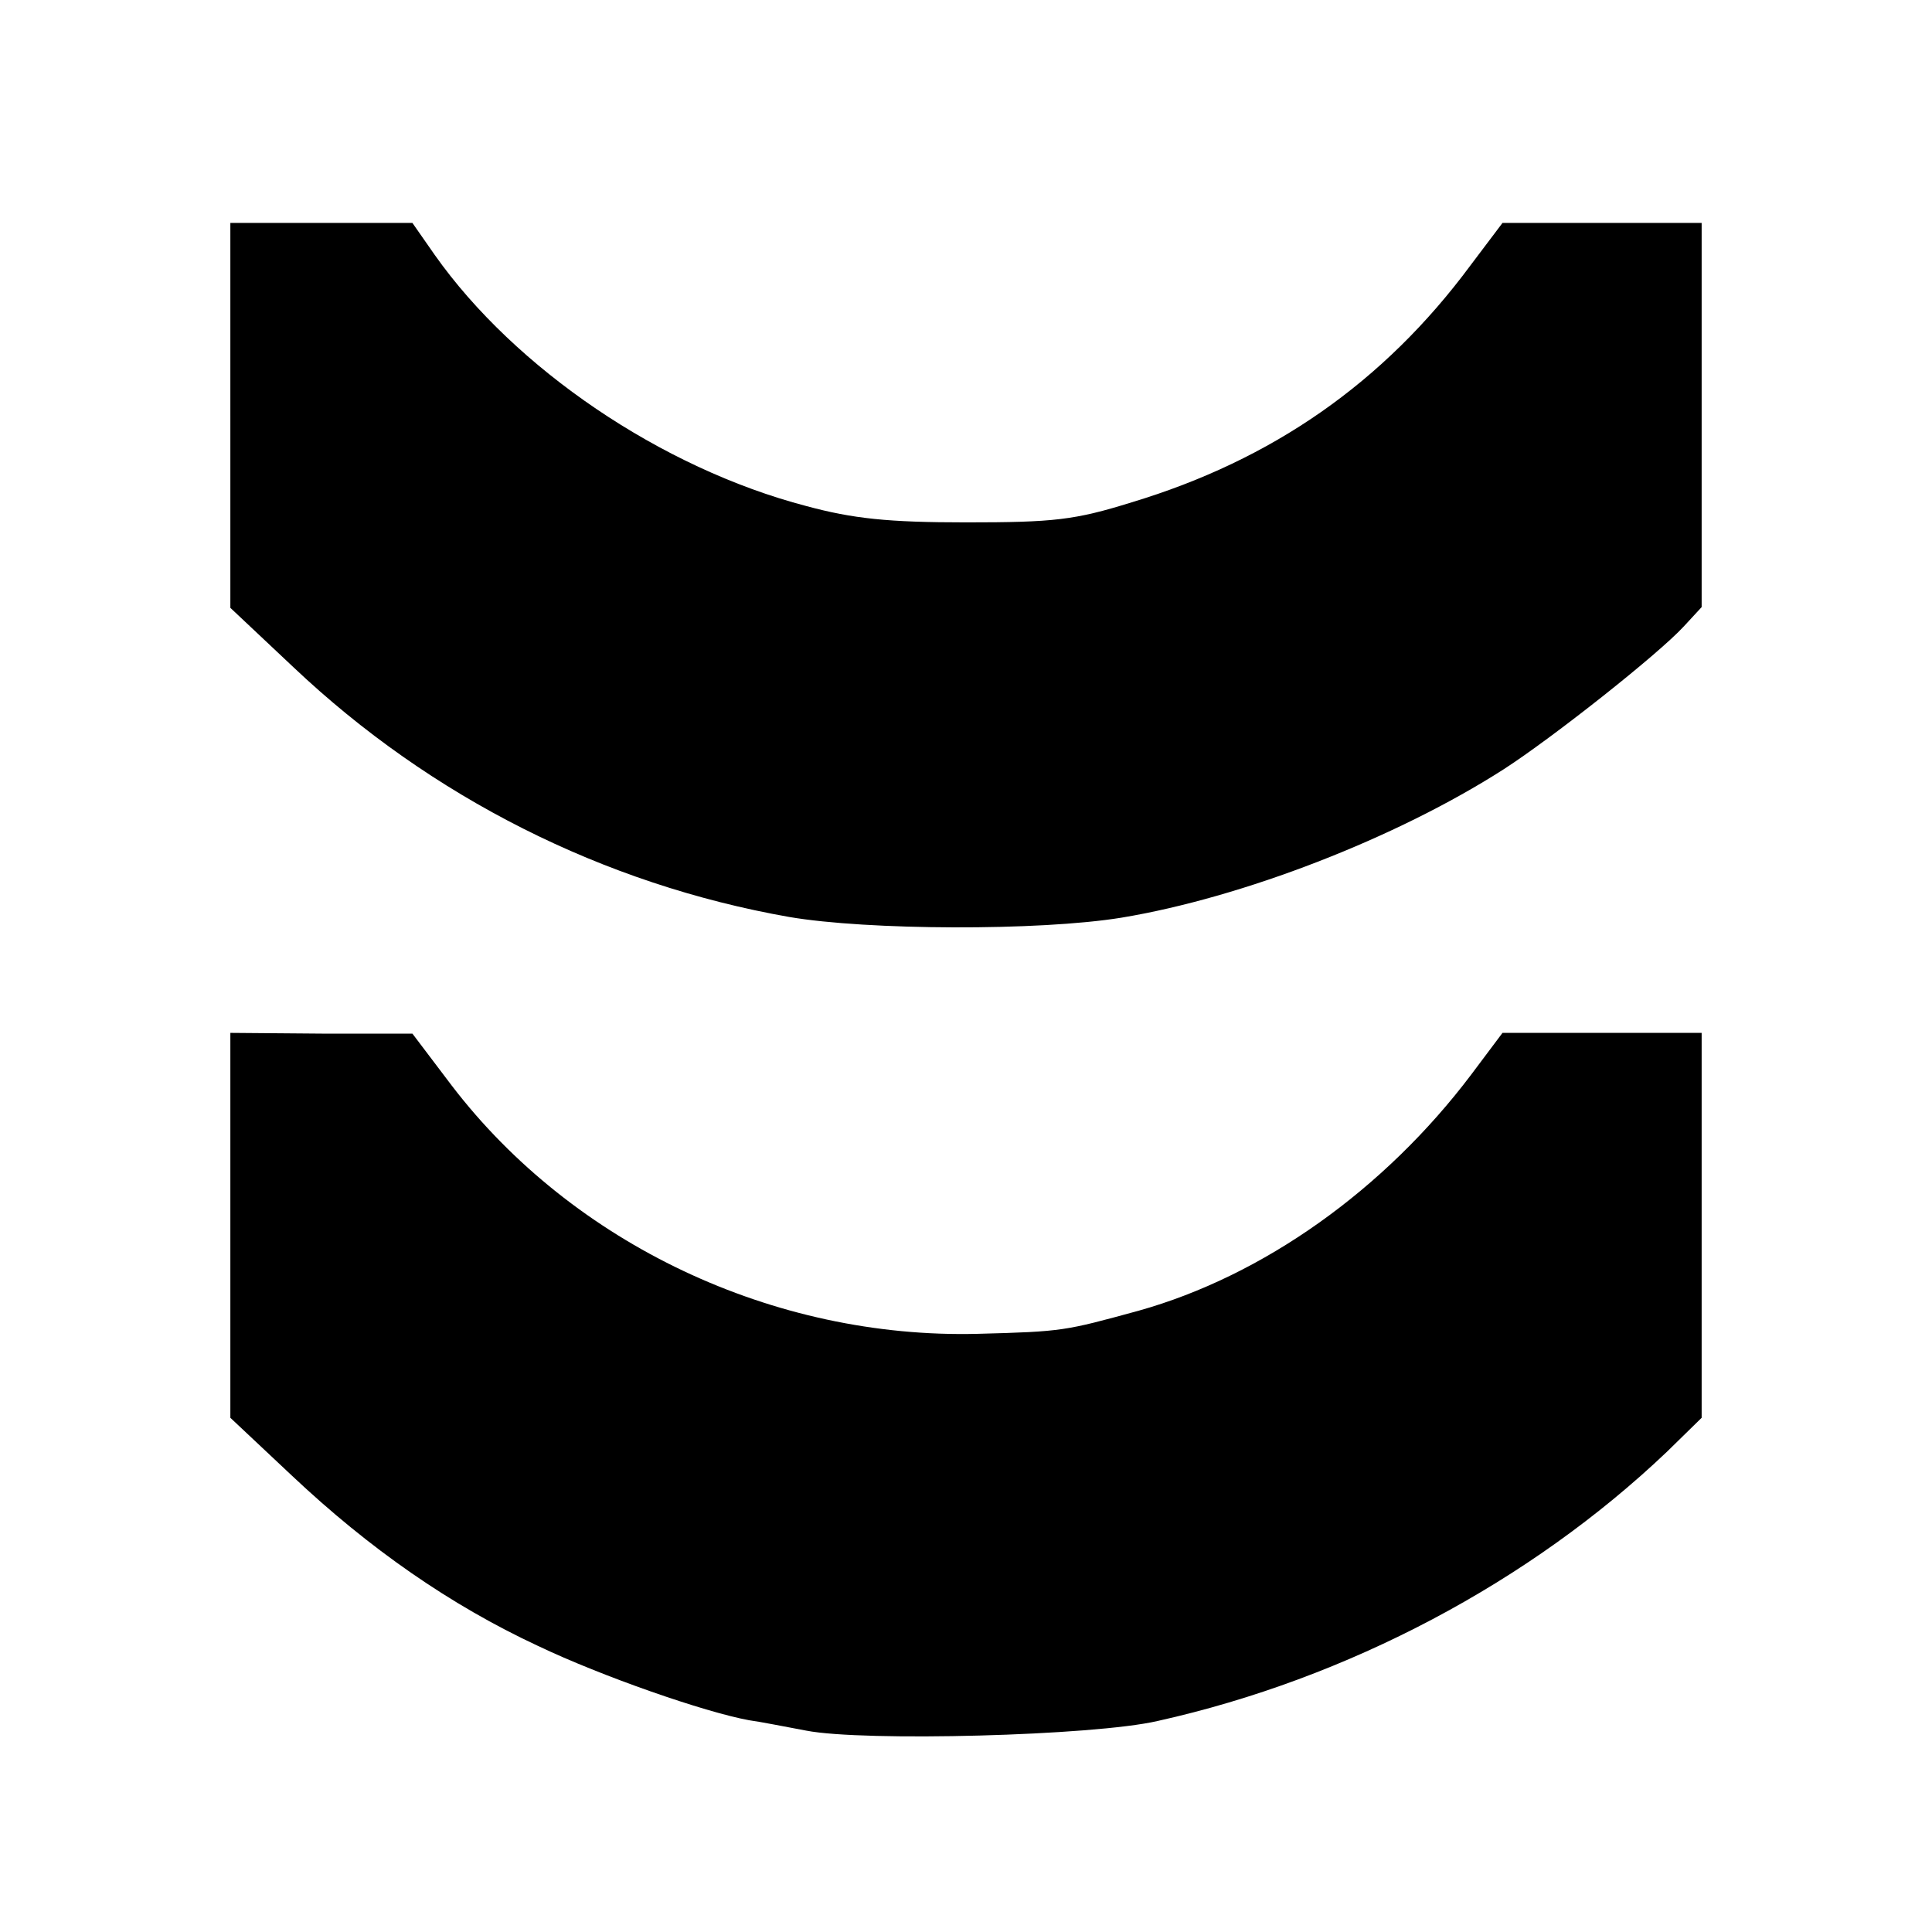 <?xml version="1.0" standalone="no"?>
<!DOCTYPE svg PUBLIC "-//W3C//DTD SVG 20010904//EN"
 "http://www.w3.org/TR/2001/REC-SVG-20010904/DTD/svg10.dtd">
<svg version="1.0" xmlns="http://www.w3.org/2000/svg"
 width="260pt" height="260pt" viewBox="0 0 260 260"
 preserveAspectRatio="xMidYMid meet">
<g transform="translate(0,260) scale(0.1,-0.1)"
fill="#000000" stroke="none">
<path d="M310 2041 l0 -259 85 -80 c185 -175 417 -292 667 -336 105 -18 336
-19 447 -1 163 27 370 107 515 200 65 42 207 154 242 192 l24 26 0 258 0 259
-134 0 -134 0 -43 -57 c-117 -158 -267 -262 -456 -319 -77 -24 -105 -27 -223
-27 -105 0 -152 5 -215 22 -195 51 -392 185 -500 338 l-30 43 -122 0 -123 0 0
-259z"/>
<path d="M310 951 l0 -259 83 -78 c104 -98 213 -174 331 -229 86 -41 224 -89
284 -100 15 -2 50 -9 77 -14 77 -15 387 -7 473 13 256 57 501 187 685 362 l47
46 0 259 0 259 -134 0 -134 0 -42 -56 c-117 -155 -280 -271 -448 -318 -99 -27
-101 -28 -216 -31 -275 -7 -545 121 -708 334 l-53 70 -122 0 -123 1 0 -259z"/>
</g>
</svg>

